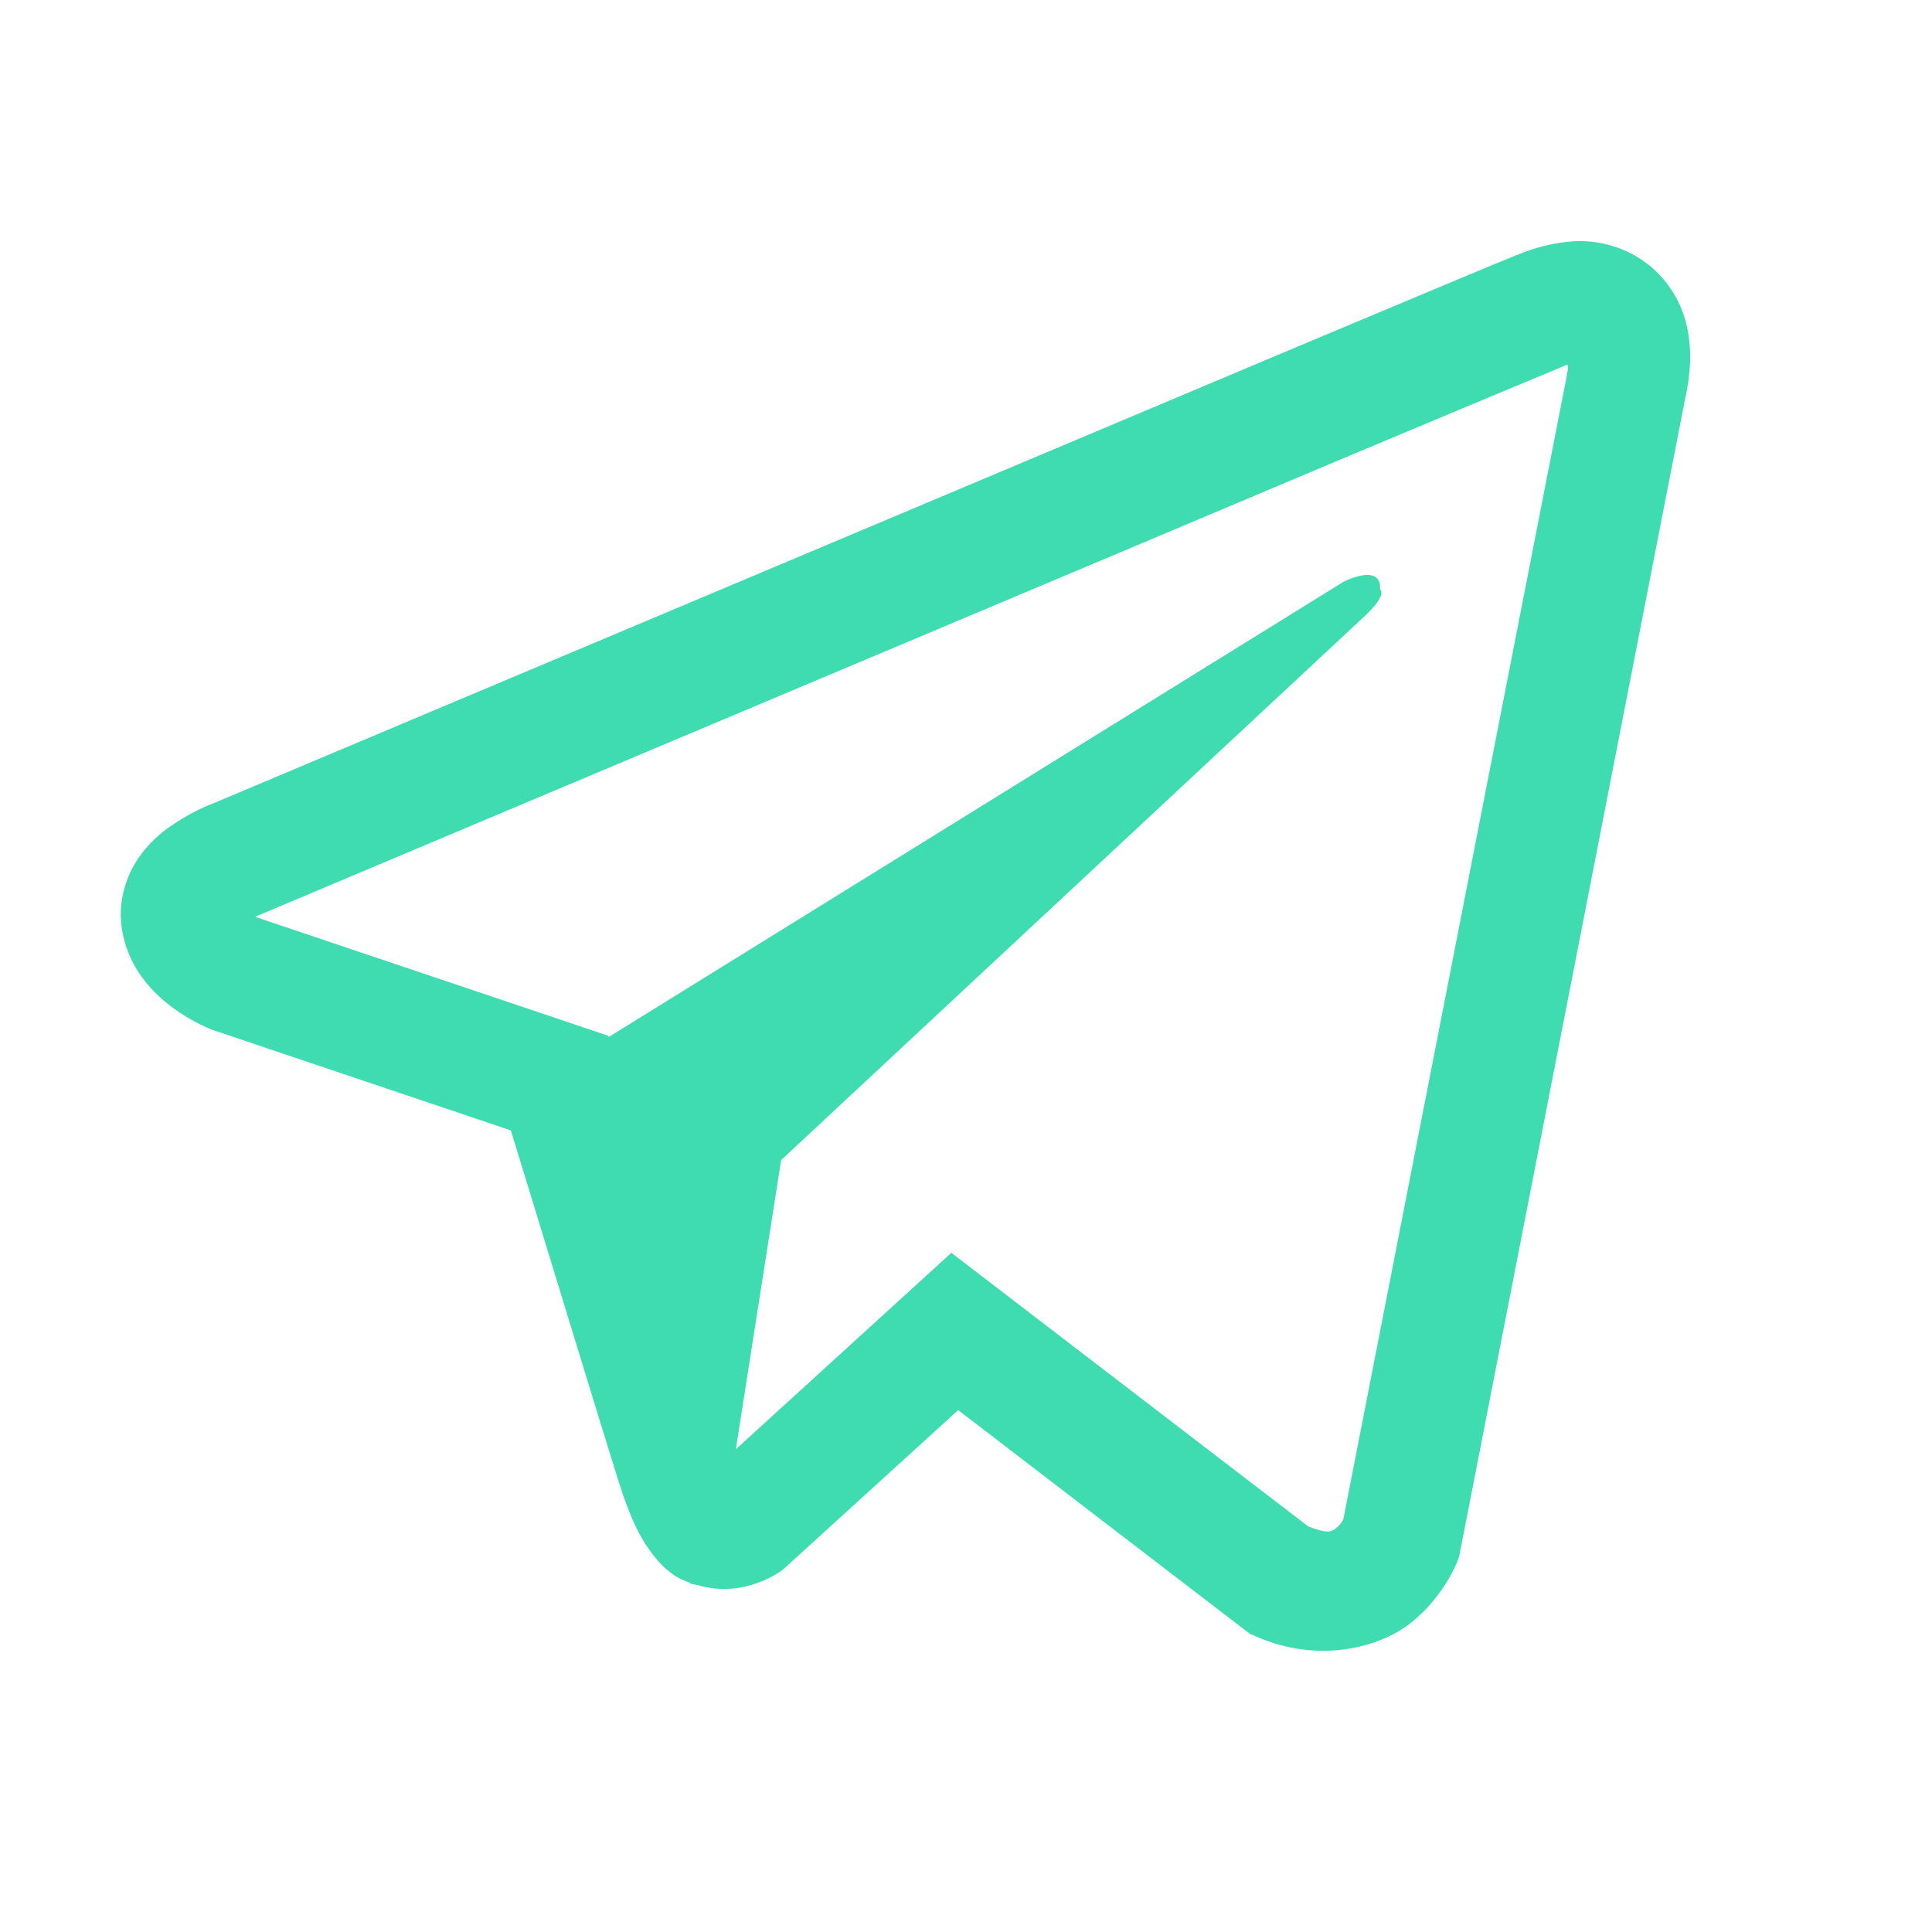 <svg width="22" height="22" viewBox="0 0 22 22" fill="none" xmlns="http://www.w3.org/2000/svg">
<path d="M17.923 2.747C17.702 2.763 17.485 2.815 17.281 2.901H17.279C17.083 2.978 16.151 3.37 14.735 3.964L9.66 6.102C6.018 7.635 2.438 9.144 2.438 9.144L2.481 9.128C2.481 9.128 2.234 9.209 1.976 9.386C1.817 9.487 1.68 9.62 1.573 9.776C1.447 9.961 1.345 10.245 1.383 10.539C1.445 11.035 1.767 11.333 1.998 11.497C2.231 11.663 2.454 11.741 2.454 11.741H2.46L5.817 12.872C5.967 13.355 6.84 16.224 7.049 16.884C7.173 17.279 7.293 17.526 7.444 17.714C7.517 17.81 7.602 17.891 7.705 17.955C7.758 17.986 7.815 18.011 7.874 18.028L7.839 18.02C7.85 18.023 7.858 18.031 7.865 18.034C7.893 18.041 7.912 18.044 7.947 18.05C8.478 18.21 8.905 17.881 8.905 17.881L8.929 17.861L10.911 16.057L14.233 18.605L14.309 18.637C15.001 18.941 15.702 18.772 16.073 18.474C16.446 18.173 16.591 17.789 16.591 17.789L16.615 17.727L19.182 4.576C19.255 4.252 19.274 3.948 19.193 3.653C19.11 3.354 18.919 3.097 18.656 2.933C18.436 2.799 18.18 2.734 17.923 2.747V2.747ZM17.853 4.157C17.851 4.2 17.859 4.195 17.84 4.278V4.286L15.297 17.3C15.286 17.319 15.267 17.359 15.216 17.4C15.163 17.443 15.12 17.469 14.896 17.381L10.833 14.266L8.379 16.503L8.895 13.21L15.533 7.022C15.807 6.768 15.715 6.714 15.715 6.714C15.735 6.402 15.302 6.623 15.302 6.623L6.931 11.809L6.928 11.795L2.916 10.444V10.441L2.906 10.439C2.913 10.437 2.92 10.434 2.926 10.431L2.948 10.42L2.97 10.412C2.97 10.412 6.552 8.902 10.194 7.369C12.017 6.601 13.854 5.828 15.267 5.231C16.68 4.638 17.724 4.203 17.783 4.179C17.84 4.157 17.813 4.157 17.853 4.157V4.157Z" fill="#3FDBB1"/>
</svg>
